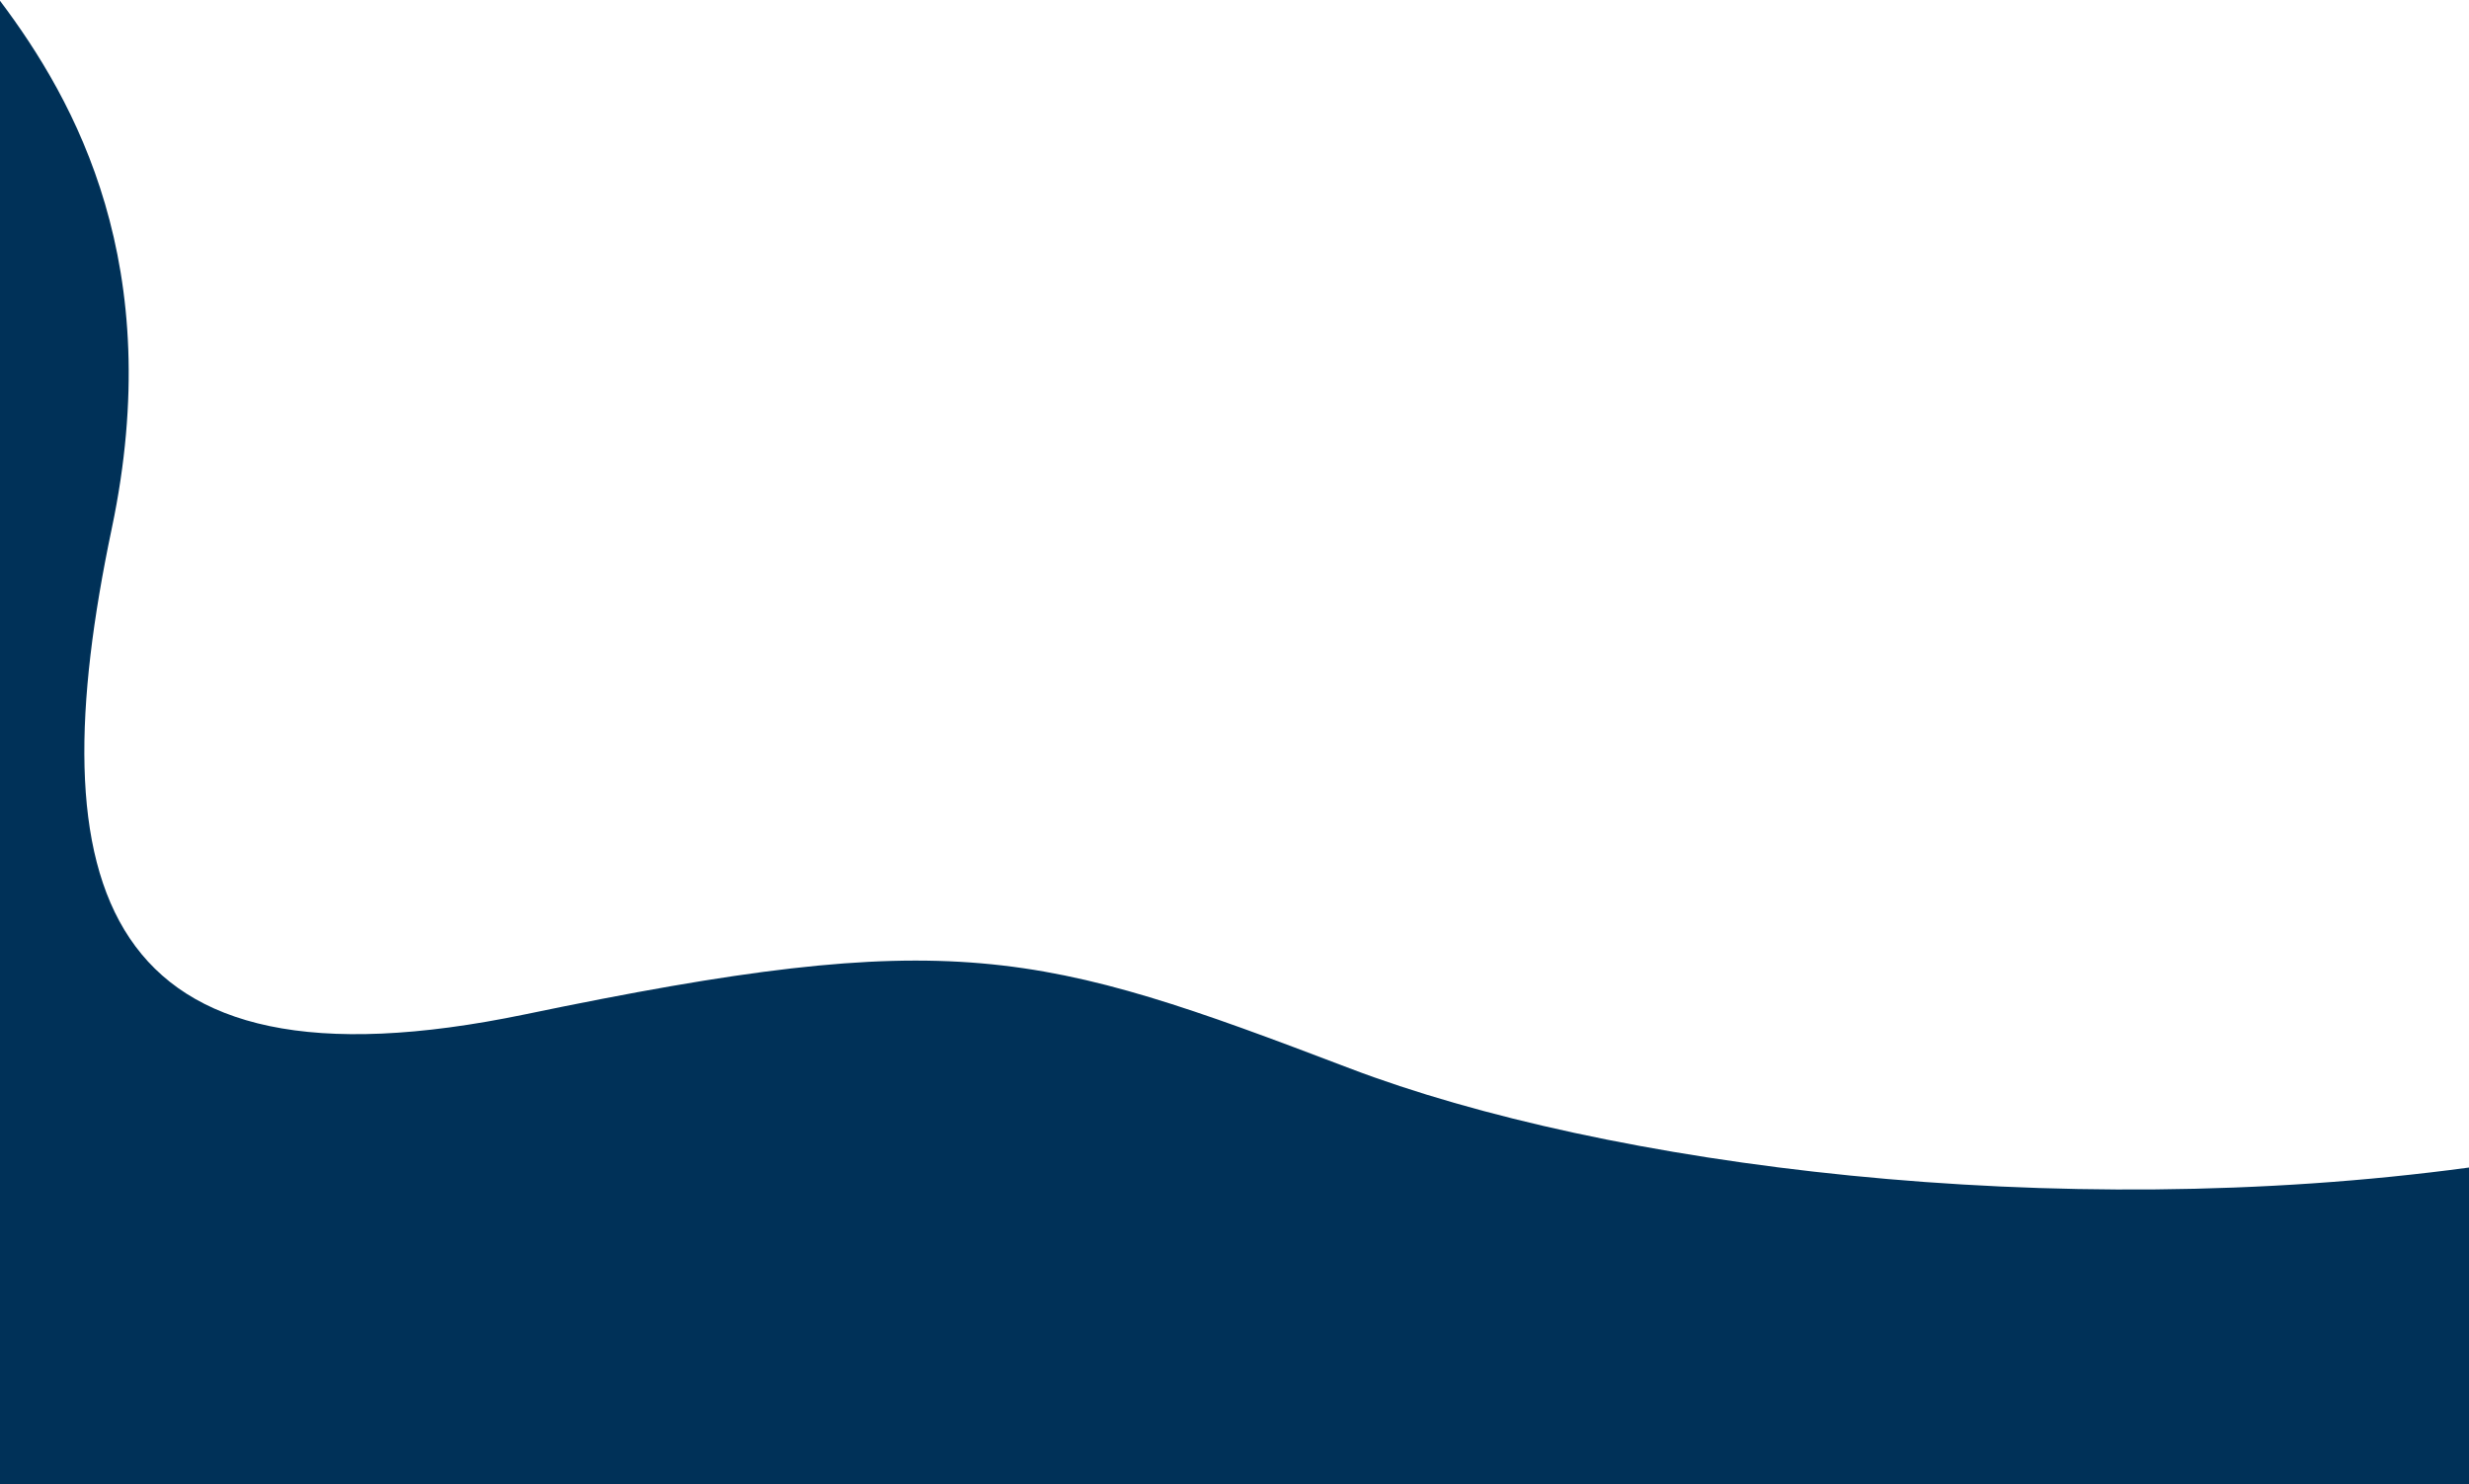 <svg width="1440" height="866" viewBox="0 0 1440 866" fill="none" xmlns="http://www.w3.org/2000/svg">
<path d="M0 0.445V865.865H1440V681.112C1198.8 713.792 936.723 680.23 787.12 623.213C605.333 553.912 556.381 539.746 306.421 591.713C56.462 643.68 21.498 516.112 65.203 308.228C97.397 155.091 44.215 59.212 0 0.445Z" fill="#003158"/>
</svg>
